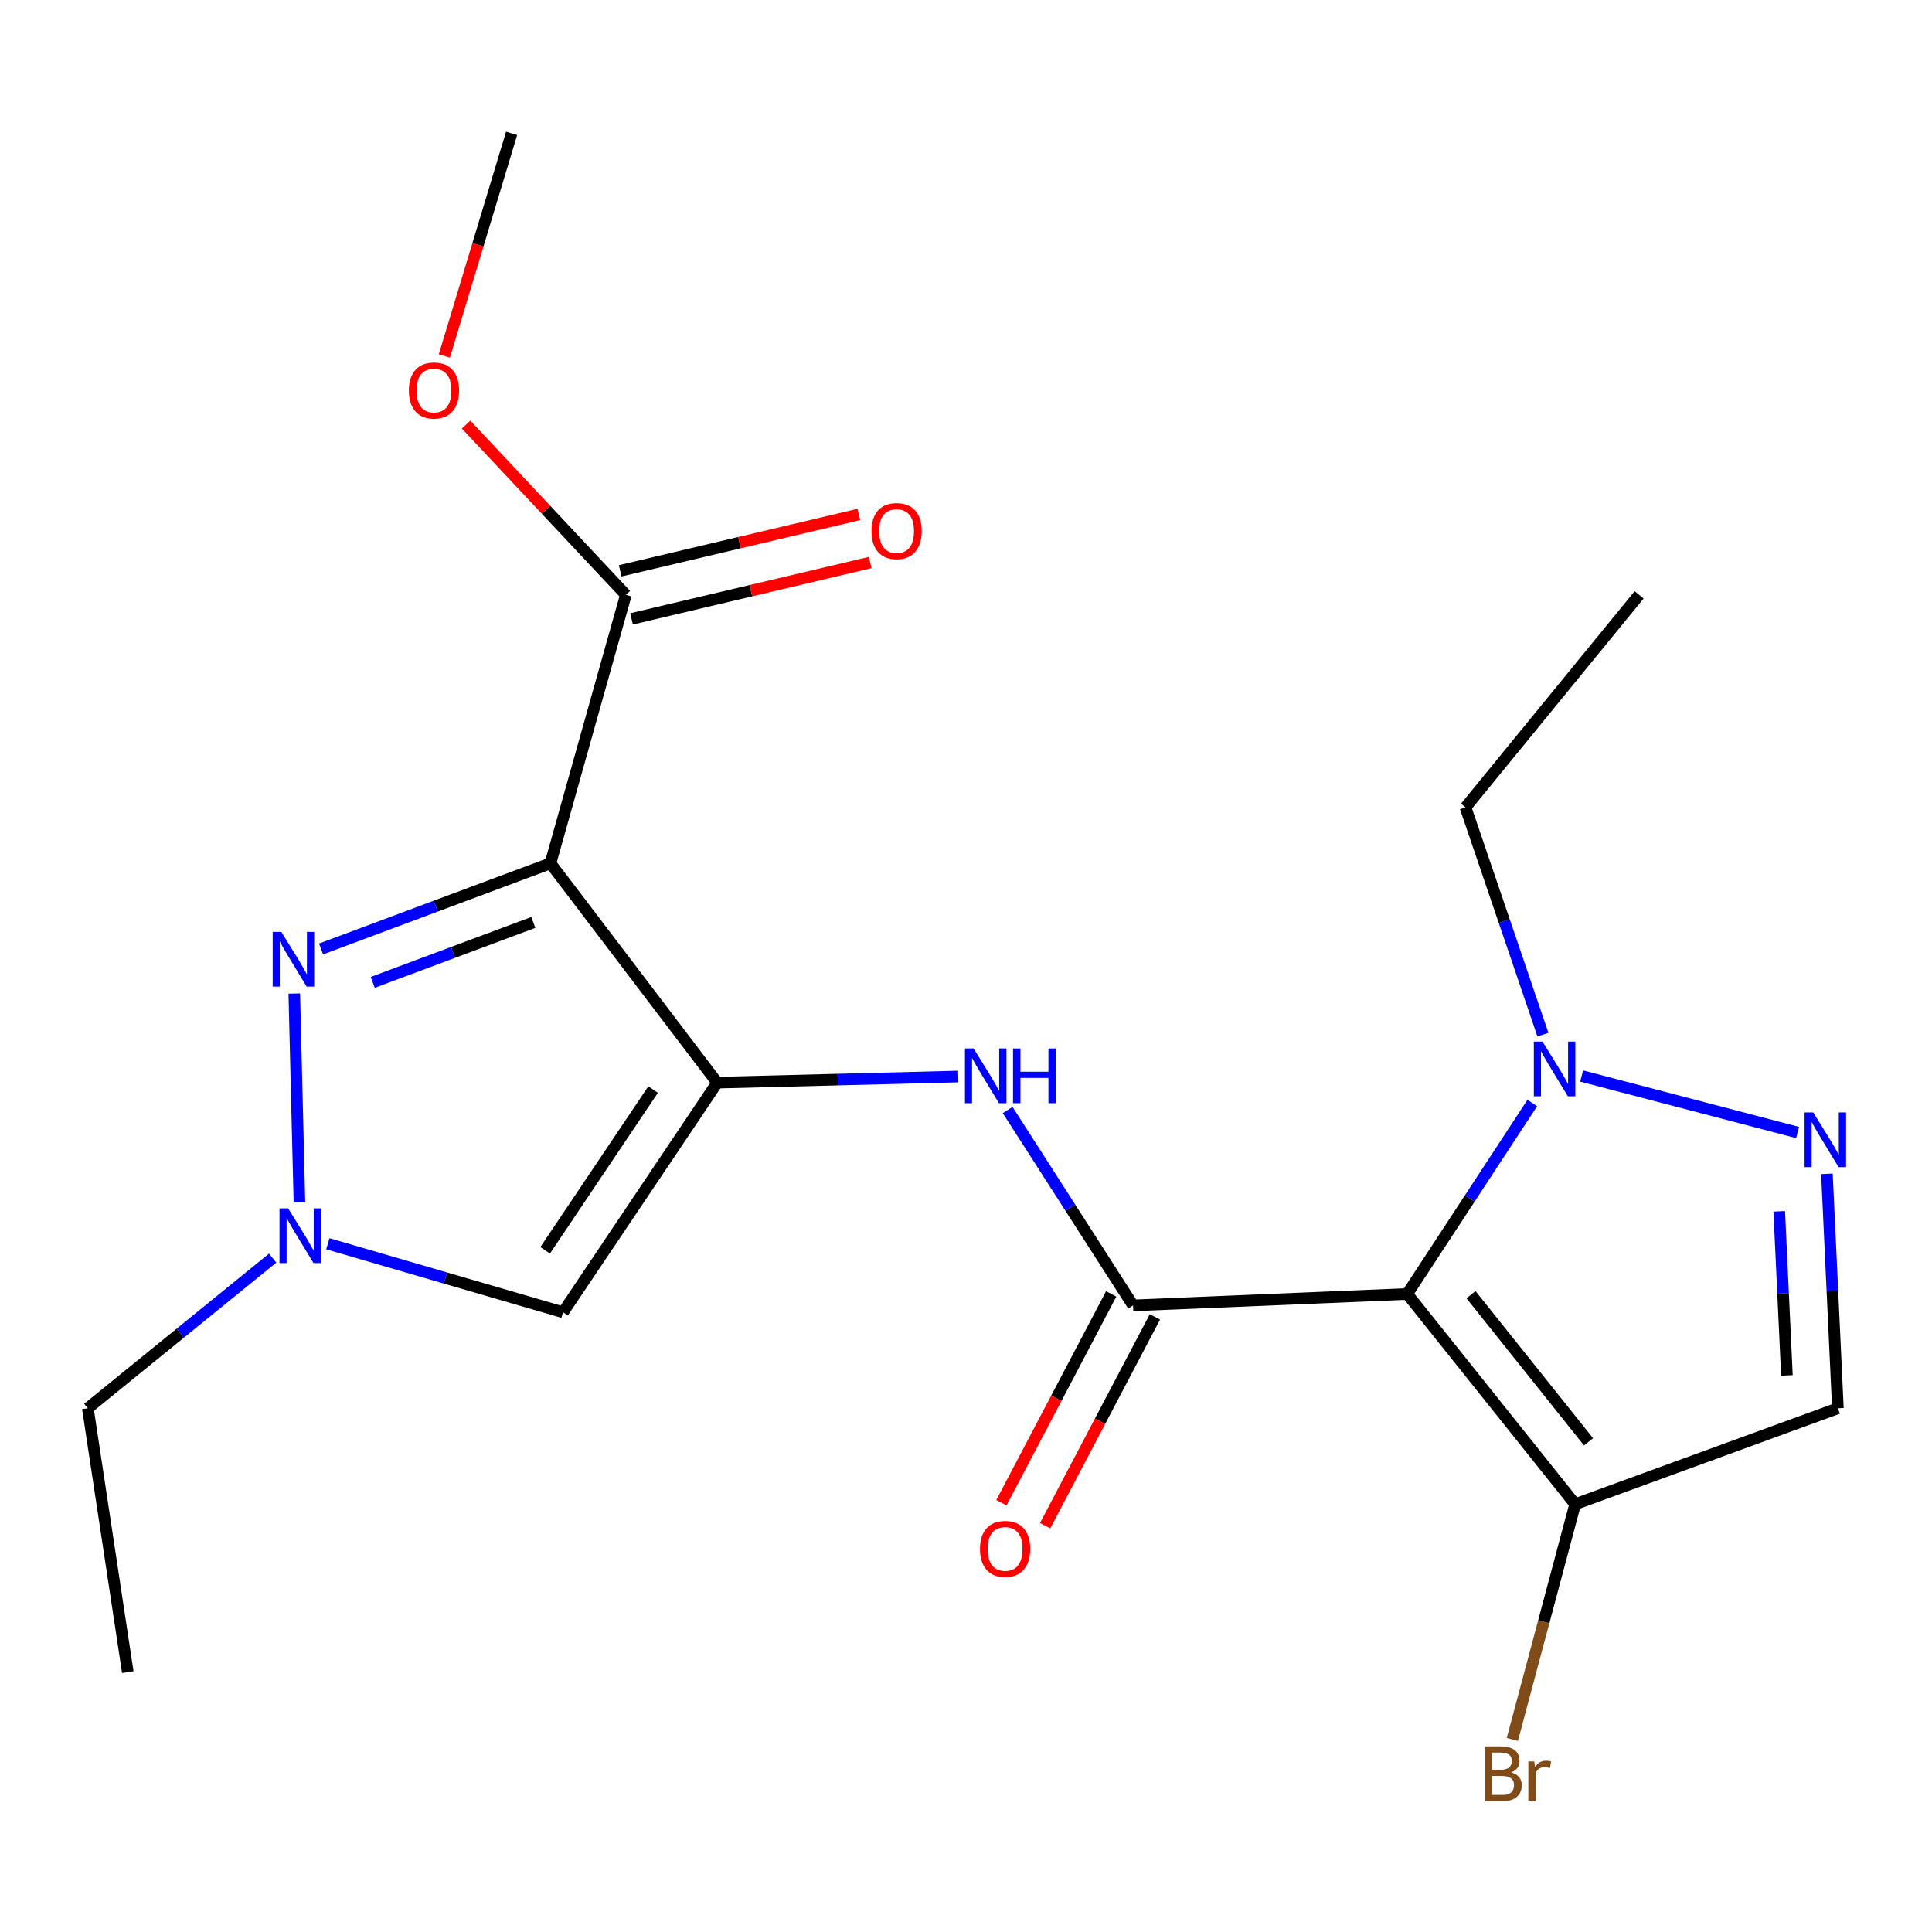 <?xml version='1.0' encoding='iso-8859-1'?>
<svg version='1.1' baseProfile='full'
              xmlns='http://www.w3.org/2000/svg'
                      xmlns:rdkit='http://www.rdkit.org/xml'
                      xmlns:xlink='http://www.w3.org/1999/xlink'
                  xml:space='preserve'
width='1000px' height='1000px' viewBox='0 0 1000 1000'>
<!-- END OF HEADER -->
<rect style='opacity:1.0;fill:#FFFFFF;stroke:none' width='1000' height='1000' x='0' y='0'> </rect>
<path class='bond-0' d='M 371.236,560.376 L 284.913,446.859' style='fill:none;fill-rule:evenodd;stroke:#000000;stroke-width:6px;stroke-linecap:butt;stroke-linejoin:miter;stroke-opacity:1' />
<path class='bond-6' d='M 371.236,560.376 L 291.416,679.232' style='fill:none;fill-rule:evenodd;stroke:#000000;stroke-width:6px;stroke-linecap:butt;stroke-linejoin:miter;stroke-opacity:1' />
<path class='bond-6' d='M 338.043,563.954 L 282.17,647.153' style='fill:none;fill-rule:evenodd;stroke:#000000;stroke-width:6px;stroke-linecap:butt;stroke-linejoin:miter;stroke-opacity:1' />
<path class='bond-7' d='M 371.236,560.376 L 433.61,558.789' style='fill:none;fill-rule:evenodd;stroke:#000000;stroke-width:6px;stroke-linecap:butt;stroke-linejoin:miter;stroke-opacity:1' />
<path class='bond-7' d='M 433.61,558.789 L 495.984,557.202' style='fill:none;fill-rule:evenodd;stroke:#0000FF;stroke-width:6px;stroke-linecap:butt;stroke-linejoin:miter;stroke-opacity:1' />
<path class='bond-3' d='M 284.913,446.859 L 225.544,469.021' style='fill:none;fill-rule:evenodd;stroke:#000000;stroke-width:6px;stroke-linecap:butt;stroke-linejoin:miter;stroke-opacity:1' />
<path class='bond-3' d='M 225.544,469.021 L 166.175,491.183' style='fill:none;fill-rule:evenodd;stroke:#0000FF;stroke-width:6px;stroke-linecap:butt;stroke-linejoin:miter;stroke-opacity:1' />
<path class='bond-3' d='M 276.041,477.454 L 234.483,492.968' style='fill:none;fill-rule:evenodd;stroke:#000000;stroke-width:6px;stroke-linecap:butt;stroke-linejoin:miter;stroke-opacity:1' />
<path class='bond-3' d='M 234.483,492.968 L 192.925,508.481' style='fill:none;fill-rule:evenodd;stroke:#0000FF;stroke-width:6px;stroke-linecap:butt;stroke-linejoin:miter;stroke-opacity:1' />
<path class='bond-11' d='M 284.913,446.859 L 323.949,307.896' style='fill:none;fill-rule:evenodd;stroke:#000000;stroke-width:6px;stroke-linecap:butt;stroke-linejoin:miter;stroke-opacity:1' />
<path class='bond-1' d='M 728.371,669.76 L 586.468,675.682' style='fill:none;fill-rule:evenodd;stroke:#000000;stroke-width:6px;stroke-linecap:butt;stroke-linejoin:miter;stroke-opacity:1' />
<path class='bond-5' d='M 728.371,669.76 L 760.736,620.338' style='fill:none;fill-rule:evenodd;stroke:#000000;stroke-width:6px;stroke-linecap:butt;stroke-linejoin:miter;stroke-opacity:1' />
<path class='bond-5' d='M 760.736,620.338 L 793.102,570.917' style='fill:none;fill-rule:evenodd;stroke:#0000FF;stroke-width:6px;stroke-linecap:butt;stroke-linejoin:miter;stroke-opacity:1' />
<path class='bond-9' d='M 728.371,669.76 L 815.29,778.562' style='fill:none;fill-rule:evenodd;stroke:#000000;stroke-width:6px;stroke-linecap:butt;stroke-linejoin:miter;stroke-opacity:1' />
<path class='bond-9' d='M 761.379,670.127 L 822.223,746.288' style='fill:none;fill-rule:evenodd;stroke:#000000;stroke-width:6px;stroke-linecap:butt;stroke-linejoin:miter;stroke-opacity:1' />
<path class='bond-2' d='M 586.468,675.682 L 554.01,625.106' style='fill:none;fill-rule:evenodd;stroke:#000000;stroke-width:6px;stroke-linecap:butt;stroke-linejoin:miter;stroke-opacity:1' />
<path class='bond-2' d='M 554.01,625.106 L 521.552,574.53' style='fill:none;fill-rule:evenodd;stroke:#0000FF;stroke-width:6px;stroke-linecap:butt;stroke-linejoin:miter;stroke-opacity:1' />
<path class='bond-12' d='M 575.157,669.733 L 546.743,723.765' style='fill:none;fill-rule:evenodd;stroke:#000000;stroke-width:6px;stroke-linecap:butt;stroke-linejoin:miter;stroke-opacity:1' />
<path class='bond-12' d='M 546.743,723.765 L 518.328,777.797' style='fill:none;fill-rule:evenodd;stroke:#FF0000;stroke-width:6px;stroke-linecap:butt;stroke-linejoin:miter;stroke-opacity:1' />
<path class='bond-12' d='M 597.78,681.63 L 569.366,735.662' style='fill:none;fill-rule:evenodd;stroke:#000000;stroke-width:6px;stroke-linecap:butt;stroke-linejoin:miter;stroke-opacity:1' />
<path class='bond-12' d='M 569.366,735.662 L 540.951,789.694' style='fill:none;fill-rule:evenodd;stroke:#FF0000;stroke-width:6px;stroke-linecap:butt;stroke-linejoin:miter;stroke-opacity:1' />
<path class='bond-21' d='M 152.322,514.256 L 154.981,622.304' style='fill:none;fill-rule:evenodd;stroke:#0000FF;stroke-width:6px;stroke-linecap:butt;stroke-linejoin:miter;stroke-opacity:1' />
<path class='bond-4' d='M 930.421,586.183 L 818.645,556.936' style='fill:none;fill-rule:evenodd;stroke:#0000FF;stroke-width:6px;stroke-linecap:butt;stroke-linejoin:miter;stroke-opacity:1' />
<path class='bond-22' d='M 945.608,607.579 L 948.447,668.249' style='fill:none;fill-rule:evenodd;stroke:#0000FF;stroke-width:6px;stroke-linecap:butt;stroke-linejoin:miter;stroke-opacity:1' />
<path class='bond-22' d='M 948.447,668.249 L 951.286,728.918' style='fill:none;fill-rule:evenodd;stroke:#000000;stroke-width:6px;stroke-linecap:butt;stroke-linejoin:miter;stroke-opacity:1' />
<path class='bond-22' d='M 920.927,626.975 L 922.914,669.443' style='fill:none;fill-rule:evenodd;stroke:#0000FF;stroke-width:6px;stroke-linecap:butt;stroke-linejoin:miter;stroke-opacity:1' />
<path class='bond-22' d='M 922.914,669.443 L 924.902,711.912' style='fill:none;fill-rule:evenodd;stroke:#000000;stroke-width:6px;stroke-linecap:butt;stroke-linejoin:miter;stroke-opacity:1' />
<path class='bond-16' d='M 798.613,535.54 L 778.573,476.708' style='fill:none;fill-rule:evenodd;stroke:#0000FF;stroke-width:6px;stroke-linecap:butt;stroke-linejoin:miter;stroke-opacity:1' />
<path class='bond-16' d='M 778.573,476.708 L 758.532,417.877' style='fill:none;fill-rule:evenodd;stroke:#000000;stroke-width:6px;stroke-linecap:butt;stroke-linejoin:miter;stroke-opacity:1' />
<path class='bond-8' d='M 291.416,679.232 L 230.552,661.496' style='fill:none;fill-rule:evenodd;stroke:#000000;stroke-width:6px;stroke-linecap:butt;stroke-linejoin:miter;stroke-opacity:1' />
<path class='bond-8' d='M 230.552,661.496 L 169.688,643.76' style='fill:none;fill-rule:evenodd;stroke:#0000FF;stroke-width:6px;stroke-linecap:butt;stroke-linejoin:miter;stroke-opacity:1' />
<path class='bond-17' d='M 141.125,651.2 L 93.29,690.059' style='fill:none;fill-rule:evenodd;stroke:#0000FF;stroke-width:6px;stroke-linecap:butt;stroke-linejoin:miter;stroke-opacity:1' />
<path class='bond-17' d='M 93.29,690.059 L 45.455,728.918' style='fill:none;fill-rule:evenodd;stroke:#000000;stroke-width:6px;stroke-linecap:butt;stroke-linejoin:miter;stroke-opacity:1' />
<path class='bond-10' d='M 815.29,778.562 L 951.286,728.918' style='fill:none;fill-rule:evenodd;stroke:#000000;stroke-width:6px;stroke-linecap:butt;stroke-linejoin:miter;stroke-opacity:1' />
<path class='bond-14' d='M 815.29,778.562 L 799.039,839.442' style='fill:none;fill-rule:evenodd;stroke:#000000;stroke-width:6px;stroke-linecap:butt;stroke-linejoin:miter;stroke-opacity:1' />
<path class='bond-14' d='M 799.039,839.442 L 782.787,900.323' style='fill:none;fill-rule:evenodd;stroke:#7F4C19;stroke-width:6px;stroke-linecap:butt;stroke-linejoin:miter;stroke-opacity:1' />
<path class='bond-13' d='M 326.887,320.334 L 388.651,305.744' style='fill:none;fill-rule:evenodd;stroke:#000000;stroke-width:6px;stroke-linecap:butt;stroke-linejoin:miter;stroke-opacity:1' />
<path class='bond-13' d='M 388.651,305.744 L 450.415,291.154' style='fill:none;fill-rule:evenodd;stroke:#FF0000;stroke-width:6px;stroke-linecap:butt;stroke-linejoin:miter;stroke-opacity:1' />
<path class='bond-13' d='M 321.011,295.458 L 382.775,280.868' style='fill:none;fill-rule:evenodd;stroke:#000000;stroke-width:6px;stroke-linecap:butt;stroke-linejoin:miter;stroke-opacity:1' />
<path class='bond-13' d='M 382.775,280.868 L 444.539,266.279' style='fill:none;fill-rule:evenodd;stroke:#FF0000;stroke-width:6px;stroke-linecap:butt;stroke-linejoin:miter;stroke-opacity:1' />
<path class='bond-15' d='M 323.949,307.896 L 282.598,263.832' style='fill:none;fill-rule:evenodd;stroke:#000000;stroke-width:6px;stroke-linecap:butt;stroke-linejoin:miter;stroke-opacity:1' />
<path class='bond-15' d='M 282.598,263.832 L 241.247,219.768' style='fill:none;fill-rule:evenodd;stroke:#FF0000;stroke-width:6px;stroke-linecap:butt;stroke-linejoin:miter;stroke-opacity:1' />
<path class='bond-18' d='M 229.995,184.254 L 247.4,126.644' style='fill:none;fill-rule:evenodd;stroke:#FF0000;stroke-width:6px;stroke-linecap:butt;stroke-linejoin:miter;stroke-opacity:1' />
<path class='bond-18' d='M 247.4,126.644 L 264.805,69.034' style='fill:none;fill-rule:evenodd;stroke:#000000;stroke-width:6px;stroke-linecap:butt;stroke-linejoin:miter;stroke-opacity:1' />
<path class='bond-19' d='M 758.532,417.877 L 848.405,307.896' style='fill:none;fill-rule:evenodd;stroke:#000000;stroke-width:6px;stroke-linecap:butt;stroke-linejoin:miter;stroke-opacity:1' />
<path class='bond-20' d='M 45.455,728.918 L 66.144,865.482' style='fill:none;fill-rule:evenodd;stroke:#000000;stroke-width:6px;stroke-linecap:butt;stroke-linejoin:miter;stroke-opacity:1' />
<path  class='atom-4' d='M 145.625 482.358
L 154.905 497.358
Q 155.825 498.838, 157.305 501.518
Q 158.785 504.198, 158.865 504.358
L 158.865 482.358
L 162.625 482.358
L 162.625 510.678
L 158.745 510.678
L 148.785 494.278
Q 147.625 492.358, 146.385 490.158
Q 145.185 487.958, 144.825 487.278
L 144.825 510.678
L 141.145 510.678
L 141.145 482.358
L 145.625 482.358
' fill='#0000FF'/>
<path  class='atom-5' d='M 938.522 575.781
L 947.802 590.781
Q 948.722 592.261, 950.202 594.941
Q 951.682 597.621, 951.762 597.781
L 951.762 575.781
L 955.522 575.781
L 955.522 604.101
L 951.642 604.101
L 941.682 587.701
Q 940.522 585.781, 939.282 583.581
Q 938.082 581.381, 937.722 580.701
L 937.722 604.101
L 934.042 604.101
L 934.042 575.781
L 938.522 575.781
' fill='#0000FF'/>
<path  class='atom-6' d='M 798.395 539.116
L 807.675 554.116
Q 808.595 555.596, 810.075 558.276
Q 811.555 560.956, 811.635 561.116
L 811.635 539.116
L 815.395 539.116
L 815.395 567.436
L 811.515 567.436
L 801.555 551.036
Q 800.395 549.116, 799.155 546.916
Q 797.955 544.716, 797.595 544.036
L 797.595 567.436
L 793.915 567.436
L 793.915 539.116
L 798.395 539.116
' fill='#0000FF'/>
<path  class='atom-8' d='M 503.939 542.68
L 513.219 557.68
Q 514.139 559.16, 515.619 561.84
Q 517.099 564.52, 517.179 564.68
L 517.179 542.68
L 520.939 542.68
L 520.939 571
L 517.059 571
L 507.099 554.6
Q 505.939 552.68, 504.699 550.48
Q 503.499 548.28, 503.139 547.6
L 503.139 571
L 499.459 571
L 499.459 542.68
L 503.939 542.68
' fill='#0000FF'/>
<path  class='atom-8' d='M 524.339 542.68
L 528.179 542.68
L 528.179 554.72
L 542.659 554.72
L 542.659 542.68
L 546.499 542.68
L 546.499 571
L 542.659 571
L 542.659 557.92
L 528.179 557.92
L 528.179 571
L 524.339 571
L 524.339 542.68
' fill='#0000FF'/>
<path  class='atom-9' d='M 149.147 625.439
L 158.427 640.439
Q 159.347 641.919, 160.827 644.599
Q 162.307 647.279, 162.387 647.439
L 162.387 625.439
L 166.147 625.439
L 166.147 653.759
L 162.267 653.759
L 152.307 637.359
Q 151.147 635.439, 149.907 633.239
Q 148.707 631.039, 148.347 630.359
L 148.347 653.759
L 144.667 653.759
L 144.667 625.439
L 149.147 625.439
' fill='#0000FF'/>
<path  class='atom-13' d='M 507.239 801.703
Q 507.239 794.903, 510.599 791.103
Q 513.959 787.303, 520.239 787.303
Q 526.519 787.303, 529.879 791.103
Q 533.239 794.903, 533.239 801.703
Q 533.239 808.583, 529.839 812.503
Q 526.439 816.383, 520.239 816.383
Q 513.999 816.383, 510.599 812.503
Q 507.239 808.623, 507.239 801.703
M 520.239 813.183
Q 524.559 813.183, 526.879 810.303
Q 529.239 807.383, 529.239 801.703
Q 529.239 796.143, 526.879 793.343
Q 524.559 790.503, 520.239 790.503
Q 515.919 790.503, 513.559 793.303
Q 511.239 796.103, 511.239 801.703
Q 511.239 807.423, 513.559 810.303
Q 515.919 813.183, 520.239 813.183
' fill='#FF0000'/>
<path  class='atom-14' d='M 451.077 274.875
Q 451.077 268.075, 454.437 264.275
Q 457.797 260.475, 464.077 260.475
Q 470.357 260.475, 473.717 264.275
Q 477.077 268.075, 477.077 274.875
Q 477.077 281.755, 473.677 285.675
Q 470.277 289.555, 464.077 289.555
Q 457.837 289.555, 454.437 285.675
Q 451.077 281.795, 451.077 274.875
M 464.077 286.355
Q 468.397 286.355, 470.717 283.475
Q 473.077 280.555, 473.077 274.875
Q 473.077 269.315, 470.717 266.515
Q 468.397 263.675, 464.077 263.675
Q 459.757 263.675, 457.397 266.475
Q 455.077 269.275, 455.077 274.875
Q 455.077 280.595, 457.397 283.475
Q 459.757 286.355, 464.077 286.355
' fill='#FF0000'/>
<path  class='atom-15' d='M 782.183 917.373
Q 784.903 918.133, 786.263 919.813
Q 787.663 921.453, 787.663 923.893
Q 787.663 927.813, 785.143 930.053
Q 782.663 932.253, 777.943 932.253
L 768.423 932.253
L 768.423 903.933
L 776.783 903.933
Q 781.623 903.933, 784.063 905.893
Q 786.503 907.853, 786.503 911.453
Q 786.503 915.733, 782.183 917.373
M 772.223 907.133
L 772.223 916.013
L 776.783 916.013
Q 779.583 916.013, 781.023 914.893
Q 782.503 913.733, 782.503 911.453
Q 782.503 907.133, 776.783 907.133
L 772.223 907.133
M 777.943 929.053
Q 780.703 929.053, 782.183 927.733
Q 783.663 926.413, 783.663 923.893
Q 783.663 921.573, 782.023 920.413
Q 780.423 919.213, 777.343 919.213
L 772.223 919.213
L 772.223 929.053
L 777.943 929.053
' fill='#7F4C19'/>
<path  class='atom-15' d='M 794.103 911.693
L 794.543 914.533
Q 796.703 911.333, 800.223 911.333
Q 801.343 911.333, 802.863 911.733
L 802.263 915.093
Q 800.543 914.693, 799.583 914.693
Q 797.903 914.693, 796.783 915.373
Q 795.703 916.013, 794.823 917.573
L 794.823 932.253
L 791.063 932.253
L 791.063 911.693
L 794.103 911.693
' fill='#7F4C19'/>
<path  class='atom-16' d='M 211.619 202.128
Q 211.619 195.328, 214.979 191.528
Q 218.339 187.728, 224.619 187.728
Q 230.899 187.728, 234.259 191.528
Q 237.619 195.328, 237.619 202.128
Q 237.619 209.008, 234.219 212.928
Q 230.819 216.808, 224.619 216.808
Q 218.379 216.808, 214.979 212.928
Q 211.619 209.048, 211.619 202.128
M 224.619 213.608
Q 228.939 213.608, 231.259 210.728
Q 233.619 207.808, 233.619 202.128
Q 233.619 196.568, 231.259 193.768
Q 228.939 190.928, 224.619 190.928
Q 220.299 190.928, 217.939 193.728
Q 215.619 196.528, 215.619 202.128
Q 215.619 207.848, 217.939 210.728
Q 220.299 213.608, 224.619 213.608
' fill='#FF0000'/>
</svg>
